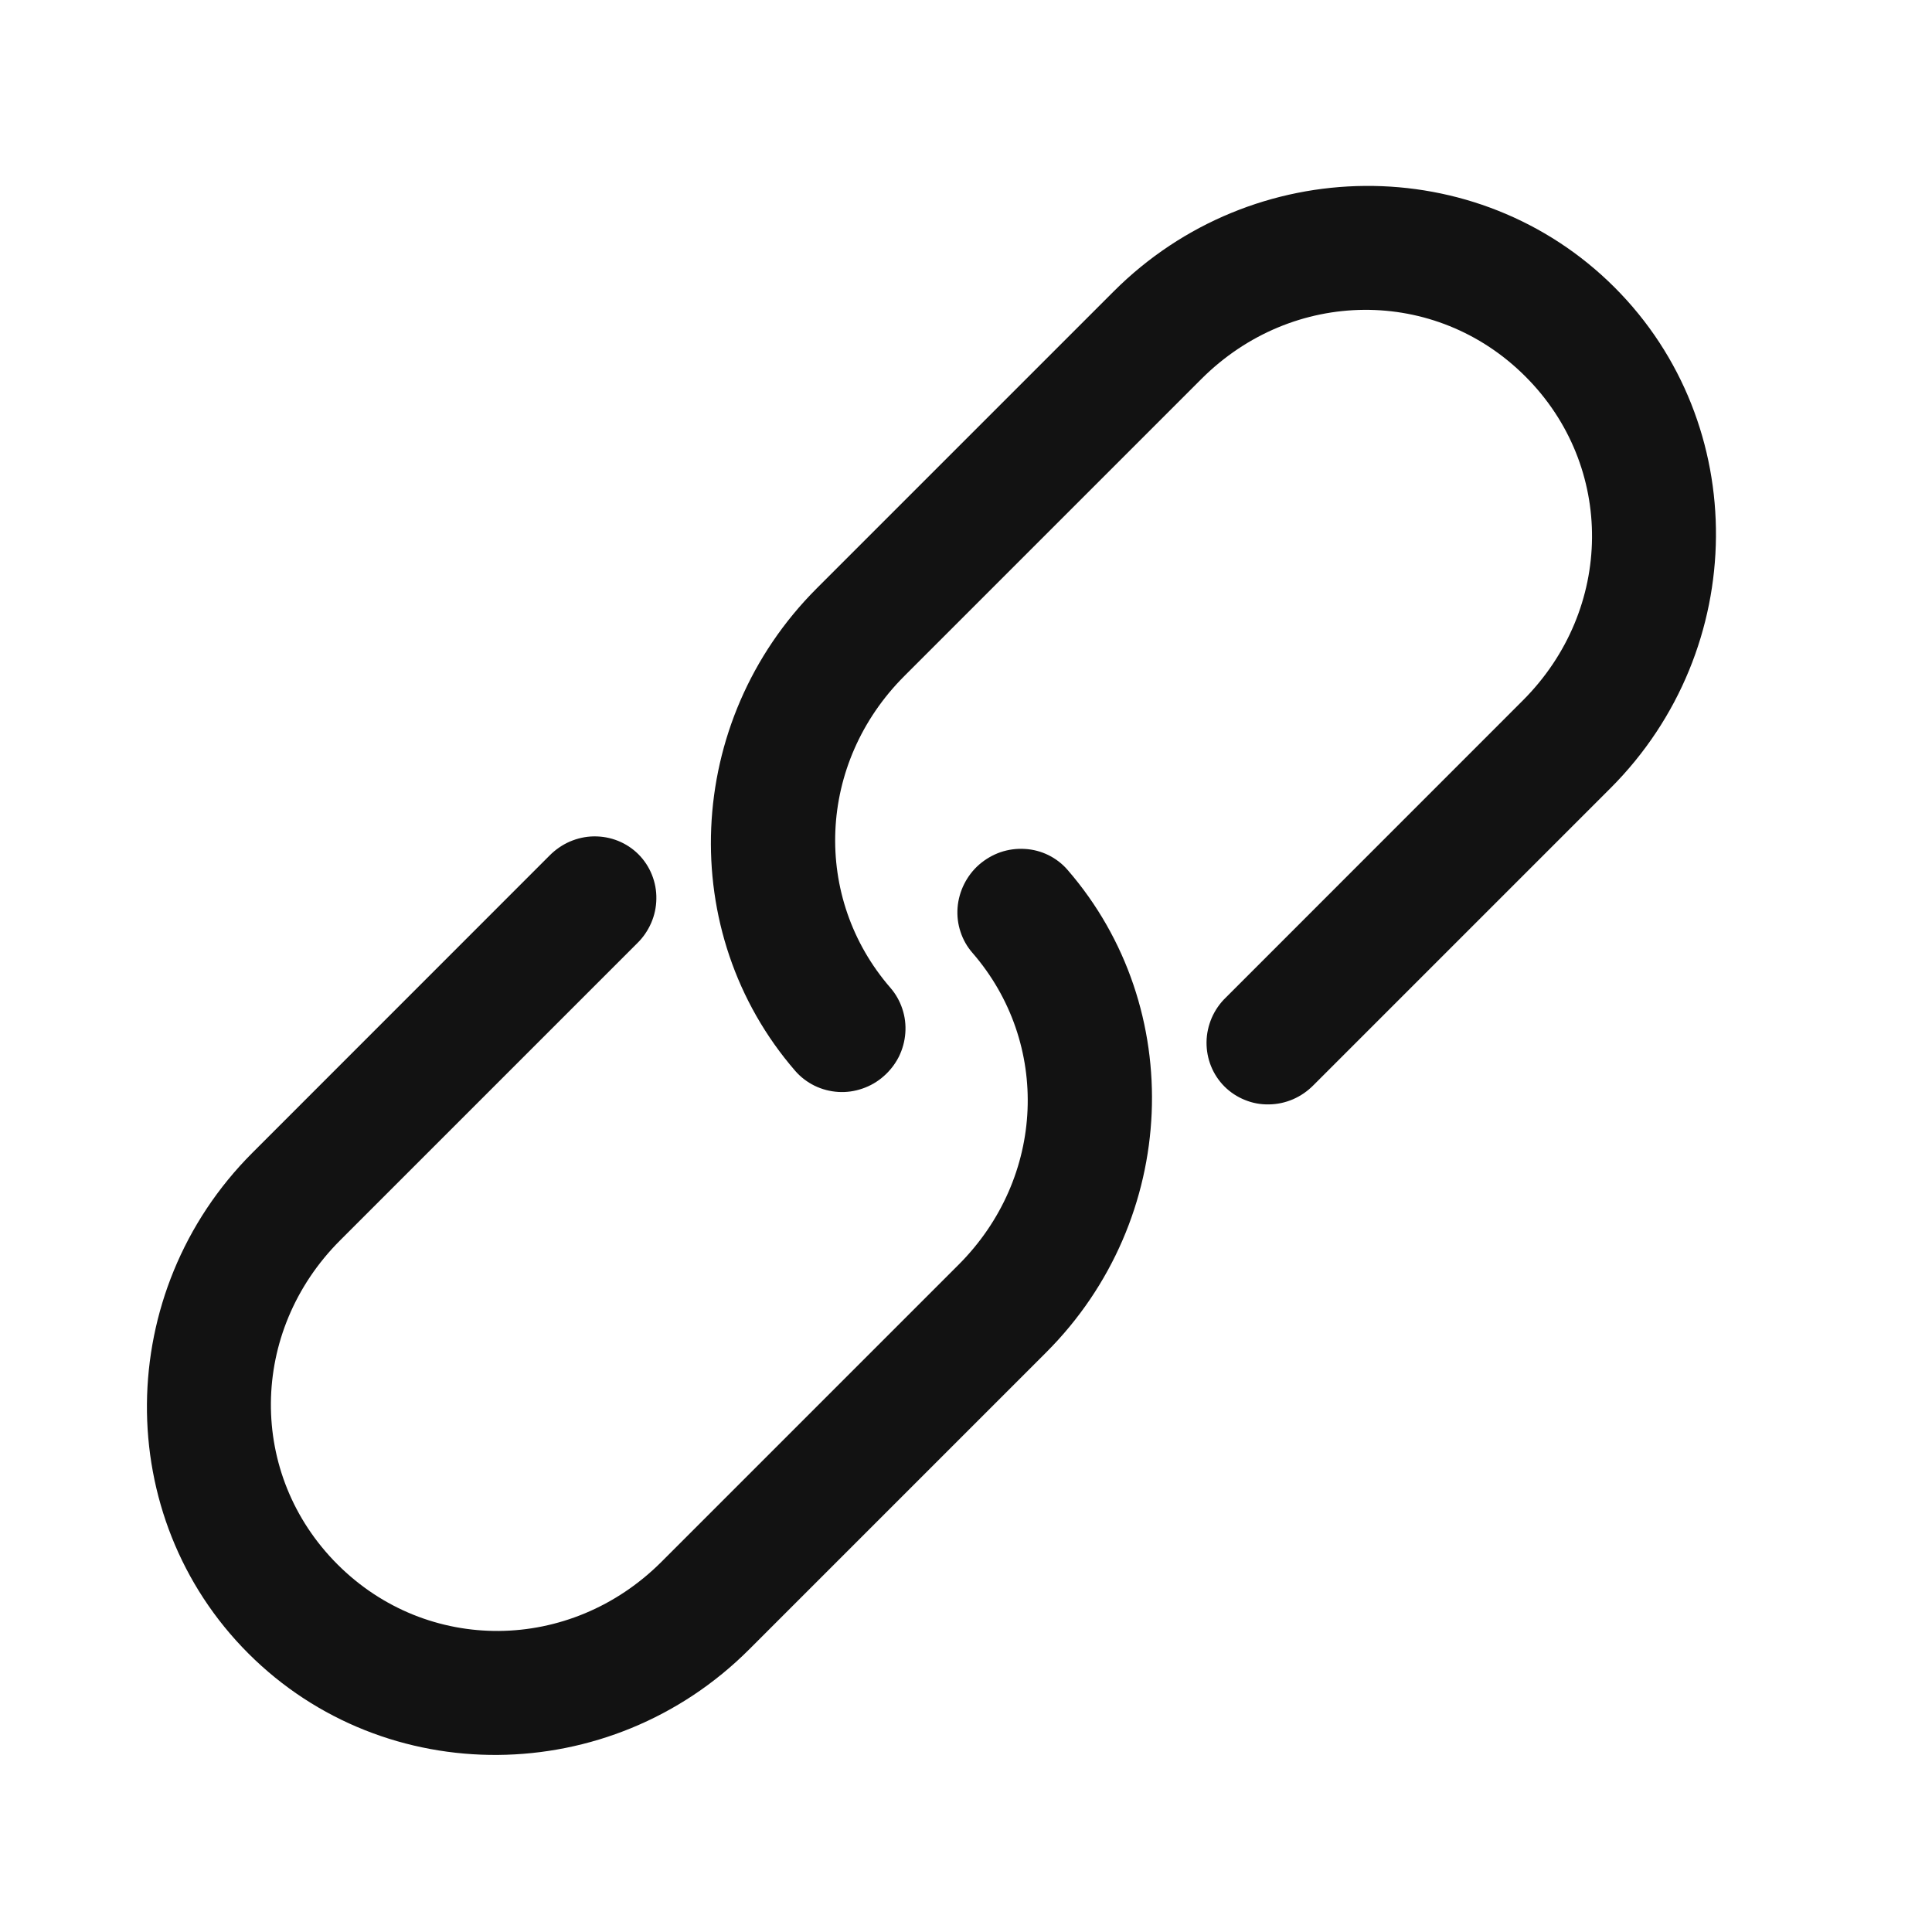<svg viewBox="0 0 22 22" fill="none" xmlns="http://www.w3.org/2000/svg">
<g clip-path="url(#clip0_1690_11731)">
<path d="M2.875 13.126C1.291 14.709 1.27 17.27 2.828 18.828C4.387 20.387 6.948 20.366 8.531 18.782L11.913 15.4C13.428 13.885 13.52 11.478 12.157 9.906C12.096 9.835 12.021 9.778 11.938 9.737C11.854 9.696 11.763 9.672 11.67 9.667C11.576 9.661 11.482 9.674 11.393 9.704C11.304 9.735 11.222 9.783 11.15 9.845C11.079 9.907 11.021 9.983 10.979 10.067C10.937 10.151 10.911 10.243 10.904 10.336C10.897 10.43 10.908 10.524 10.938 10.612C10.967 10.701 11.014 10.783 11.075 10.852C11.963 11.877 11.909 13.408 10.915 14.402L7.533 17.784C6.494 18.823 4.865 18.836 3.843 17.814C2.82 16.791 2.834 15.163 3.873 14.124L7.255 10.742C7.323 10.676 7.377 10.597 7.415 10.51C7.453 10.423 7.473 10.329 7.474 10.235C7.476 10.141 7.458 10.047 7.423 9.96C7.388 9.873 7.336 9.794 7.27 9.728C7.204 9.662 7.125 9.61 7.038 9.575C6.951 9.54 6.858 9.523 6.763 9.524C6.669 9.525 6.576 9.546 6.489 9.583C6.402 9.621 6.323 9.676 6.256 9.744L2.875 13.126ZM9.3 6.7C7.785 8.215 7.693 10.623 9.056 12.195C9.117 12.265 9.192 12.322 9.275 12.363C9.359 12.404 9.45 12.428 9.544 12.434C9.637 12.44 9.731 12.427 9.82 12.396C9.909 12.366 9.992 12.318 10.063 12.255C10.134 12.193 10.192 12.118 10.235 12.034C10.277 11.949 10.302 11.858 10.309 11.764C10.316 11.671 10.305 11.577 10.275 11.488C10.246 11.4 10.2 11.318 10.139 11.248C9.25 10.223 9.304 8.692 10.298 7.698L13.68 4.316C14.719 3.277 16.348 3.264 17.37 4.287C18.393 5.309 18.38 6.938 17.34 7.977L13.959 11.359C13.89 11.425 13.836 11.504 13.798 11.591C13.761 11.678 13.74 11.771 13.739 11.866C13.738 11.96 13.755 12.053 13.79 12.14C13.825 12.227 13.877 12.306 13.943 12.372C14.009 12.438 14.088 12.49 14.175 12.525C14.262 12.561 14.355 12.578 14.45 12.576C14.544 12.575 14.637 12.555 14.725 12.517C14.812 12.479 14.89 12.425 14.957 12.357L18.339 8.975C19.922 7.391 19.943 4.83 18.385 3.272C16.826 1.714 14.266 1.735 12.682 3.318L9.3 6.7Z" fill="#121212"/>
</g>
<defs>
<clipPath id="clip0_1690_11731">
<rect width="22" height="22" fill="white"/>
</clipPath>
</defs>
</svg>
